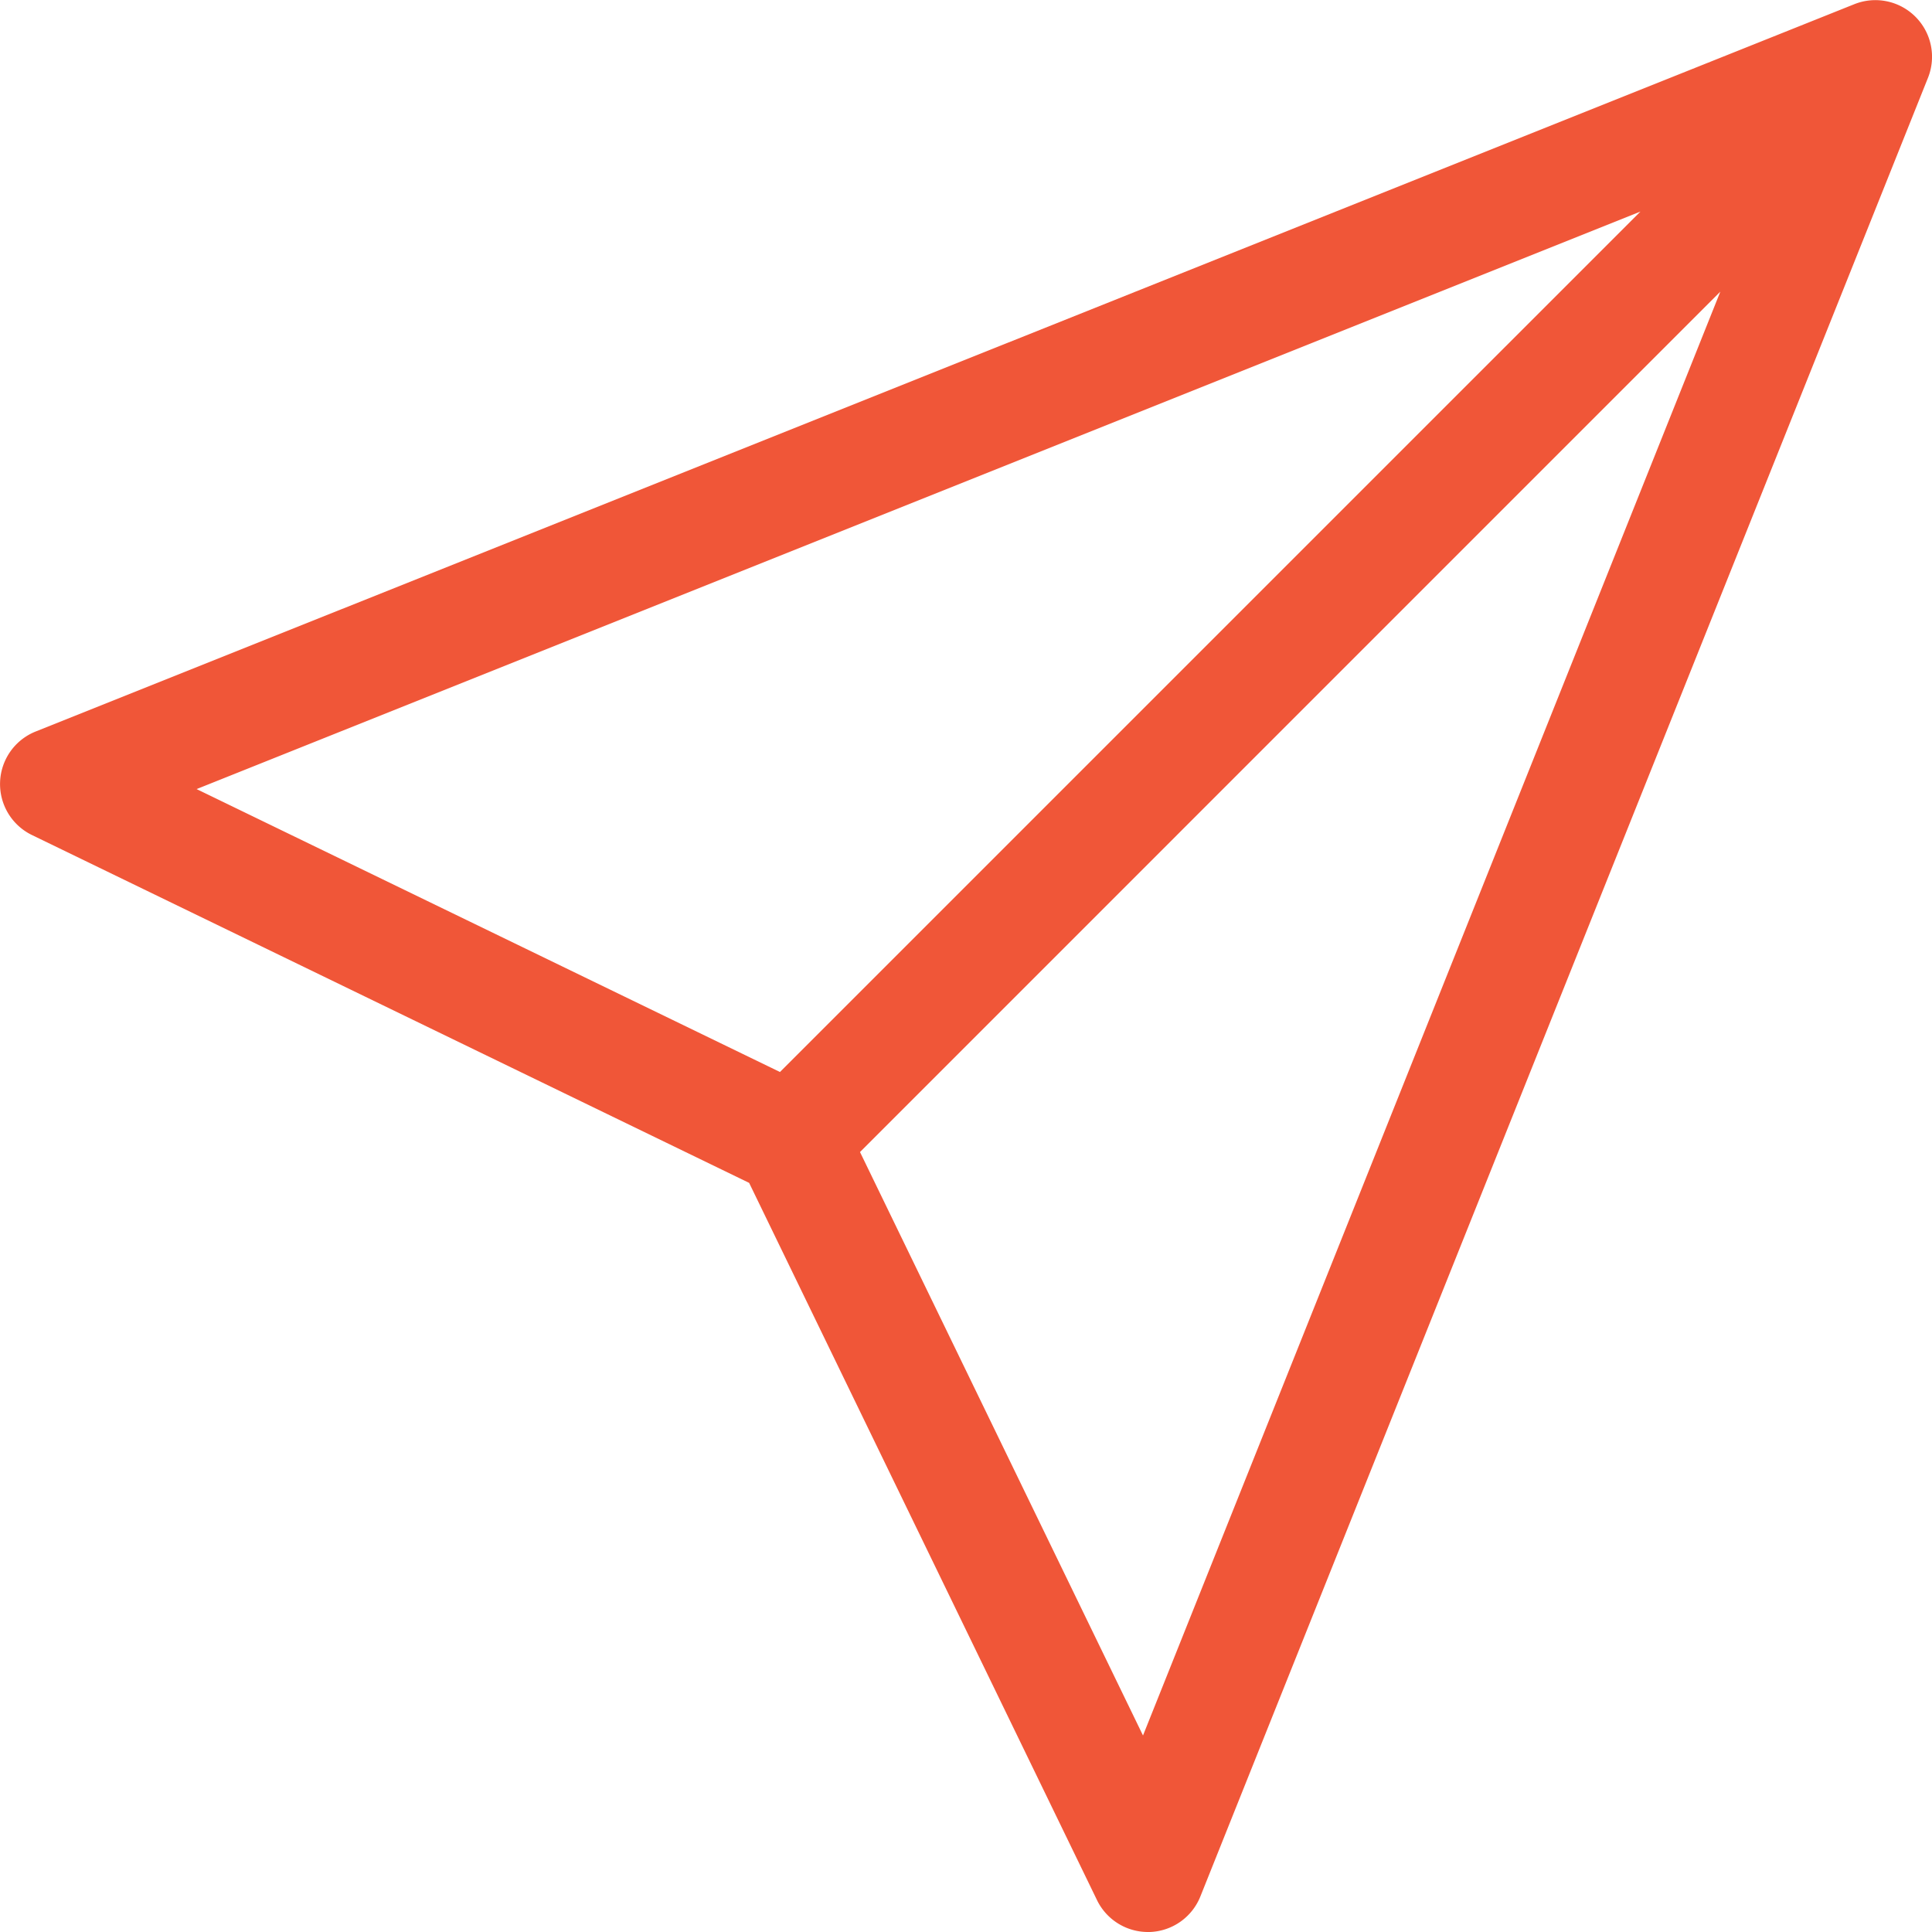 <svg xmlns="http://www.w3.org/2000/svg" width="45.932" height="45.932" viewBox="0 0 45.932 45.932">
    <defs>
        <style>
            .cls-1{fill:#f05638}
        </style>
    </defs>
    <g id="send" transform="translate(0 -.001)">
        <g id="Group_1" data-name="Group 1" transform="translate(0 .001)">
            <path id="Path_1" d="M45.539.4a1.346 1.346 0 0 0-1.452-.3L.846 17.393a1.346 1.346 0 0 0-.087 2.46l17.051 8.27 8.27 17.051a1.346 1.346 0 0 0 1.21.759h.048a1.346 1.346 0 0 0 1.2-.845l17.3-43.241A1.346 1.346 0 0 0 45.539.4zM4.674 18.761L39 5.031 18.543 25.487zm22.5 22.5L20.446 27.39 40.9 6.934z" class="cls-1" data-name="Path 1" transform="translate(0 -.001)"/>
        </g>
    </g>
</svg>
